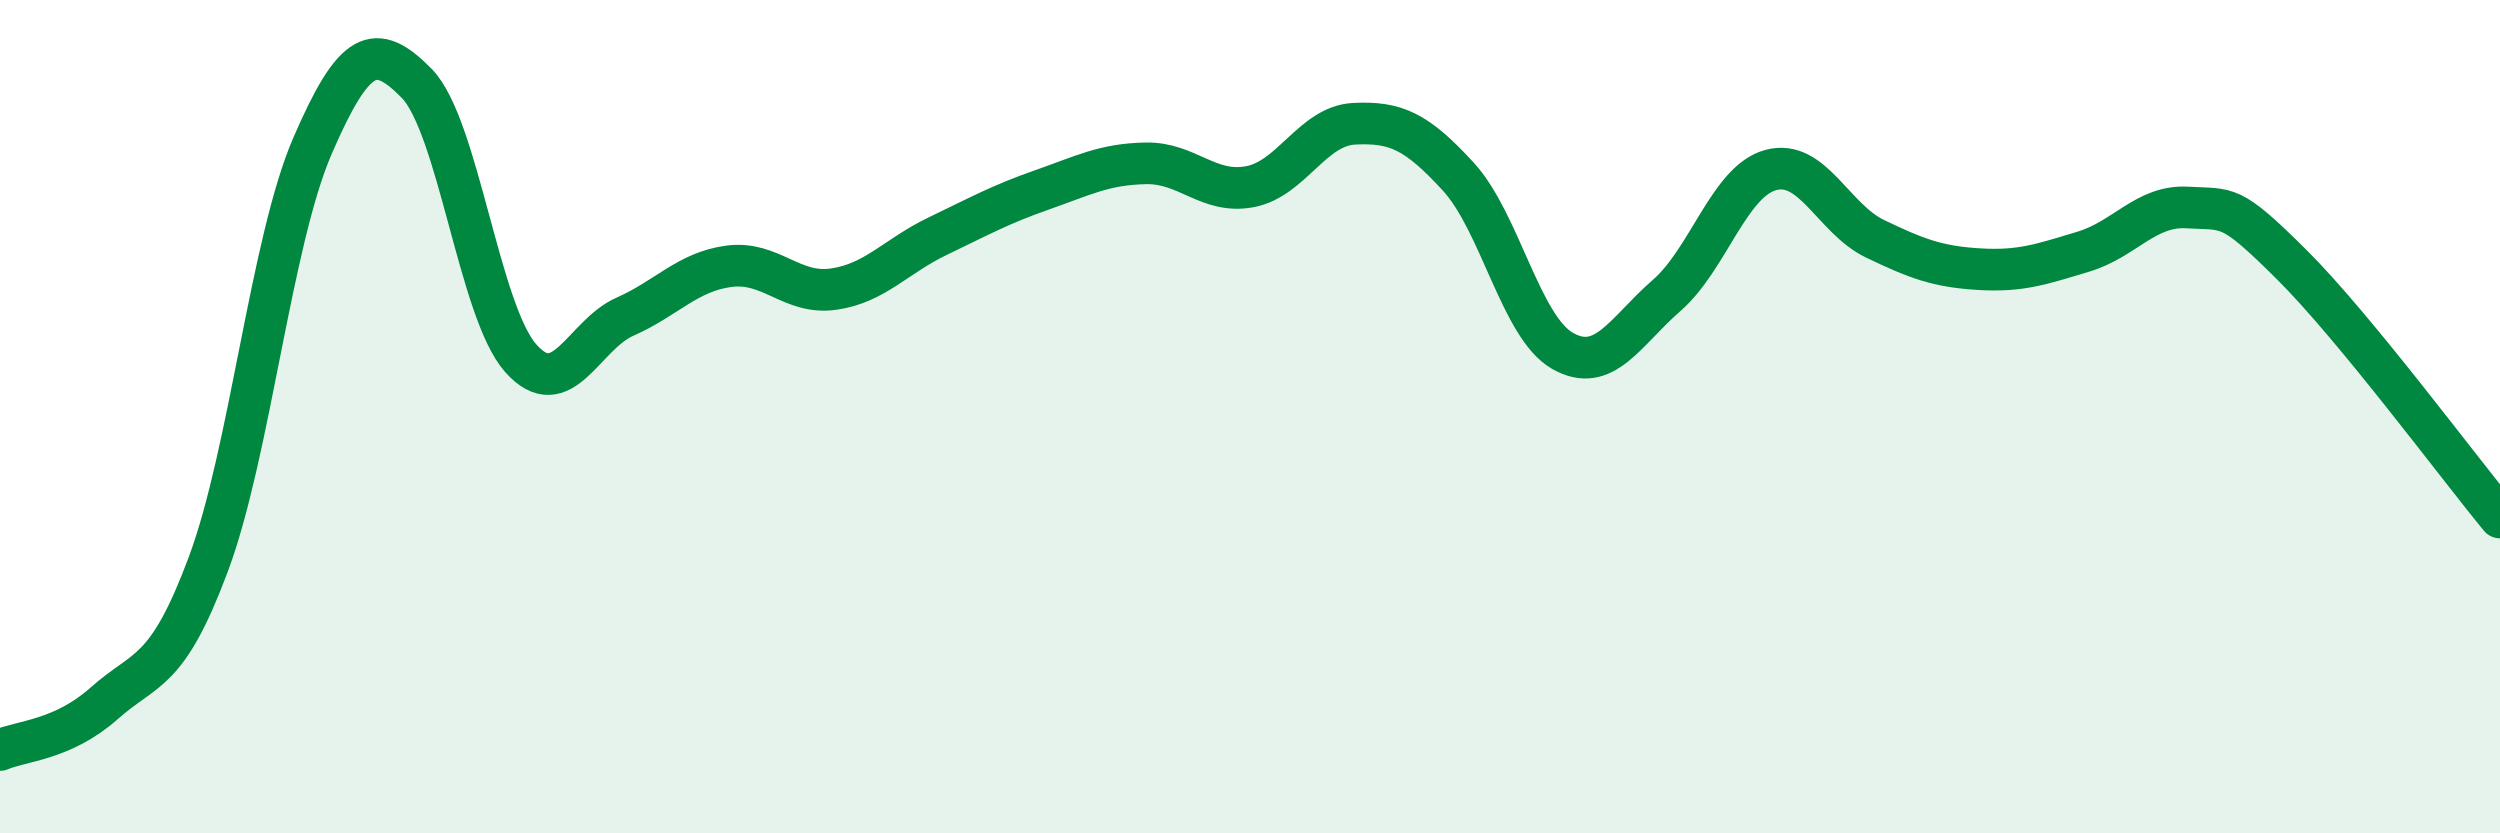 
    <svg width="60" height="20" viewBox="0 0 60 20" xmlns="http://www.w3.org/2000/svg">
      <path
        d="M 0,18 C 0.5,17.78 1.5,17.77 2.5,16.88 C 3.5,15.99 4,16.22 5,13.54 C 6,10.86 6.5,5.81 7.5,3.5 C 8.5,1.19 9,0.98 10,2 C 11,3.02 11.5,7.48 12.5,8.6 C 13.5,9.72 14,8.04 15,7.6 C 16,7.16 16.5,6.52 17.5,6.39 C 18.5,6.26 19,7.08 20,6.94 C 21,6.8 21.5,6.15 22.5,5.67 C 23.5,5.19 24,4.91 25,4.56 C 26,4.21 26.5,3.94 27.5,3.92 C 28.5,3.9 29,4.67 30,4.48 C 31,4.29 31.5,3.02 32.5,2.97 C 33.5,2.92 34,3.15 35,4.24 C 36,5.33 36.5,7.85 37.5,8.42 C 38.5,8.99 39,7.96 40,7.09 C 41,6.22 41.5,4.35 42.5,4.08 C 43.5,3.81 44,5.25 45,5.73 C 46,6.21 46.5,6.4 47.5,6.46 C 48.5,6.52 49,6.34 50,6.04 C 51,5.74 51.5,4.92 52.5,4.98 C 53.5,5.04 53.5,4.86 55,6.35 C 56.5,7.84 59,11.21 60,12.42L60 20L0 20Z"
        fill="#008740"
        opacity="0.1"
        stroke-linecap="round"
        stroke-linejoin="round"
      />
      <path
        d="M 0,18 C 0.5,17.78 1.5,17.77 2.5,16.88 C 3.5,15.99 4,16.22 5,13.54 C 6,10.86 6.5,5.81 7.5,3.5 C 8.5,1.19 9,0.98 10,2 C 11,3.02 11.5,7.48 12.5,8.6 C 13.5,9.72 14,8.04 15,7.6 C 16,7.16 16.5,6.52 17.5,6.39 C 18.5,6.26 19,7.08 20,6.94 C 21,6.8 21.5,6.15 22.5,5.67 C 23.5,5.19 24,4.91 25,4.56 C 26,4.21 26.5,3.94 27.5,3.92 C 28.5,3.9 29,4.67 30,4.48 C 31,4.29 31.5,3.02 32.5,2.97 C 33.5,2.92 34,3.15 35,4.24 C 36,5.33 36.5,7.85 37.5,8.42 C 38.5,8.99 39,7.96 40,7.09 C 41,6.22 41.5,4.35 42.5,4.08 C 43.5,3.81 44,5.25 45,5.73 C 46,6.21 46.5,6.4 47.5,6.46 C 48.5,6.52 49,6.34 50,6.04 C 51,5.74 51.5,4.92 52.5,4.98 C 53.5,5.04 53.5,4.86 55,6.35 C 56.5,7.84 59,11.21 60,12.42"
        stroke="#008740"
        stroke-width="1"
        fill="none"
        stroke-linecap="round"
        stroke-linejoin="round"
      />
    </svg>
  